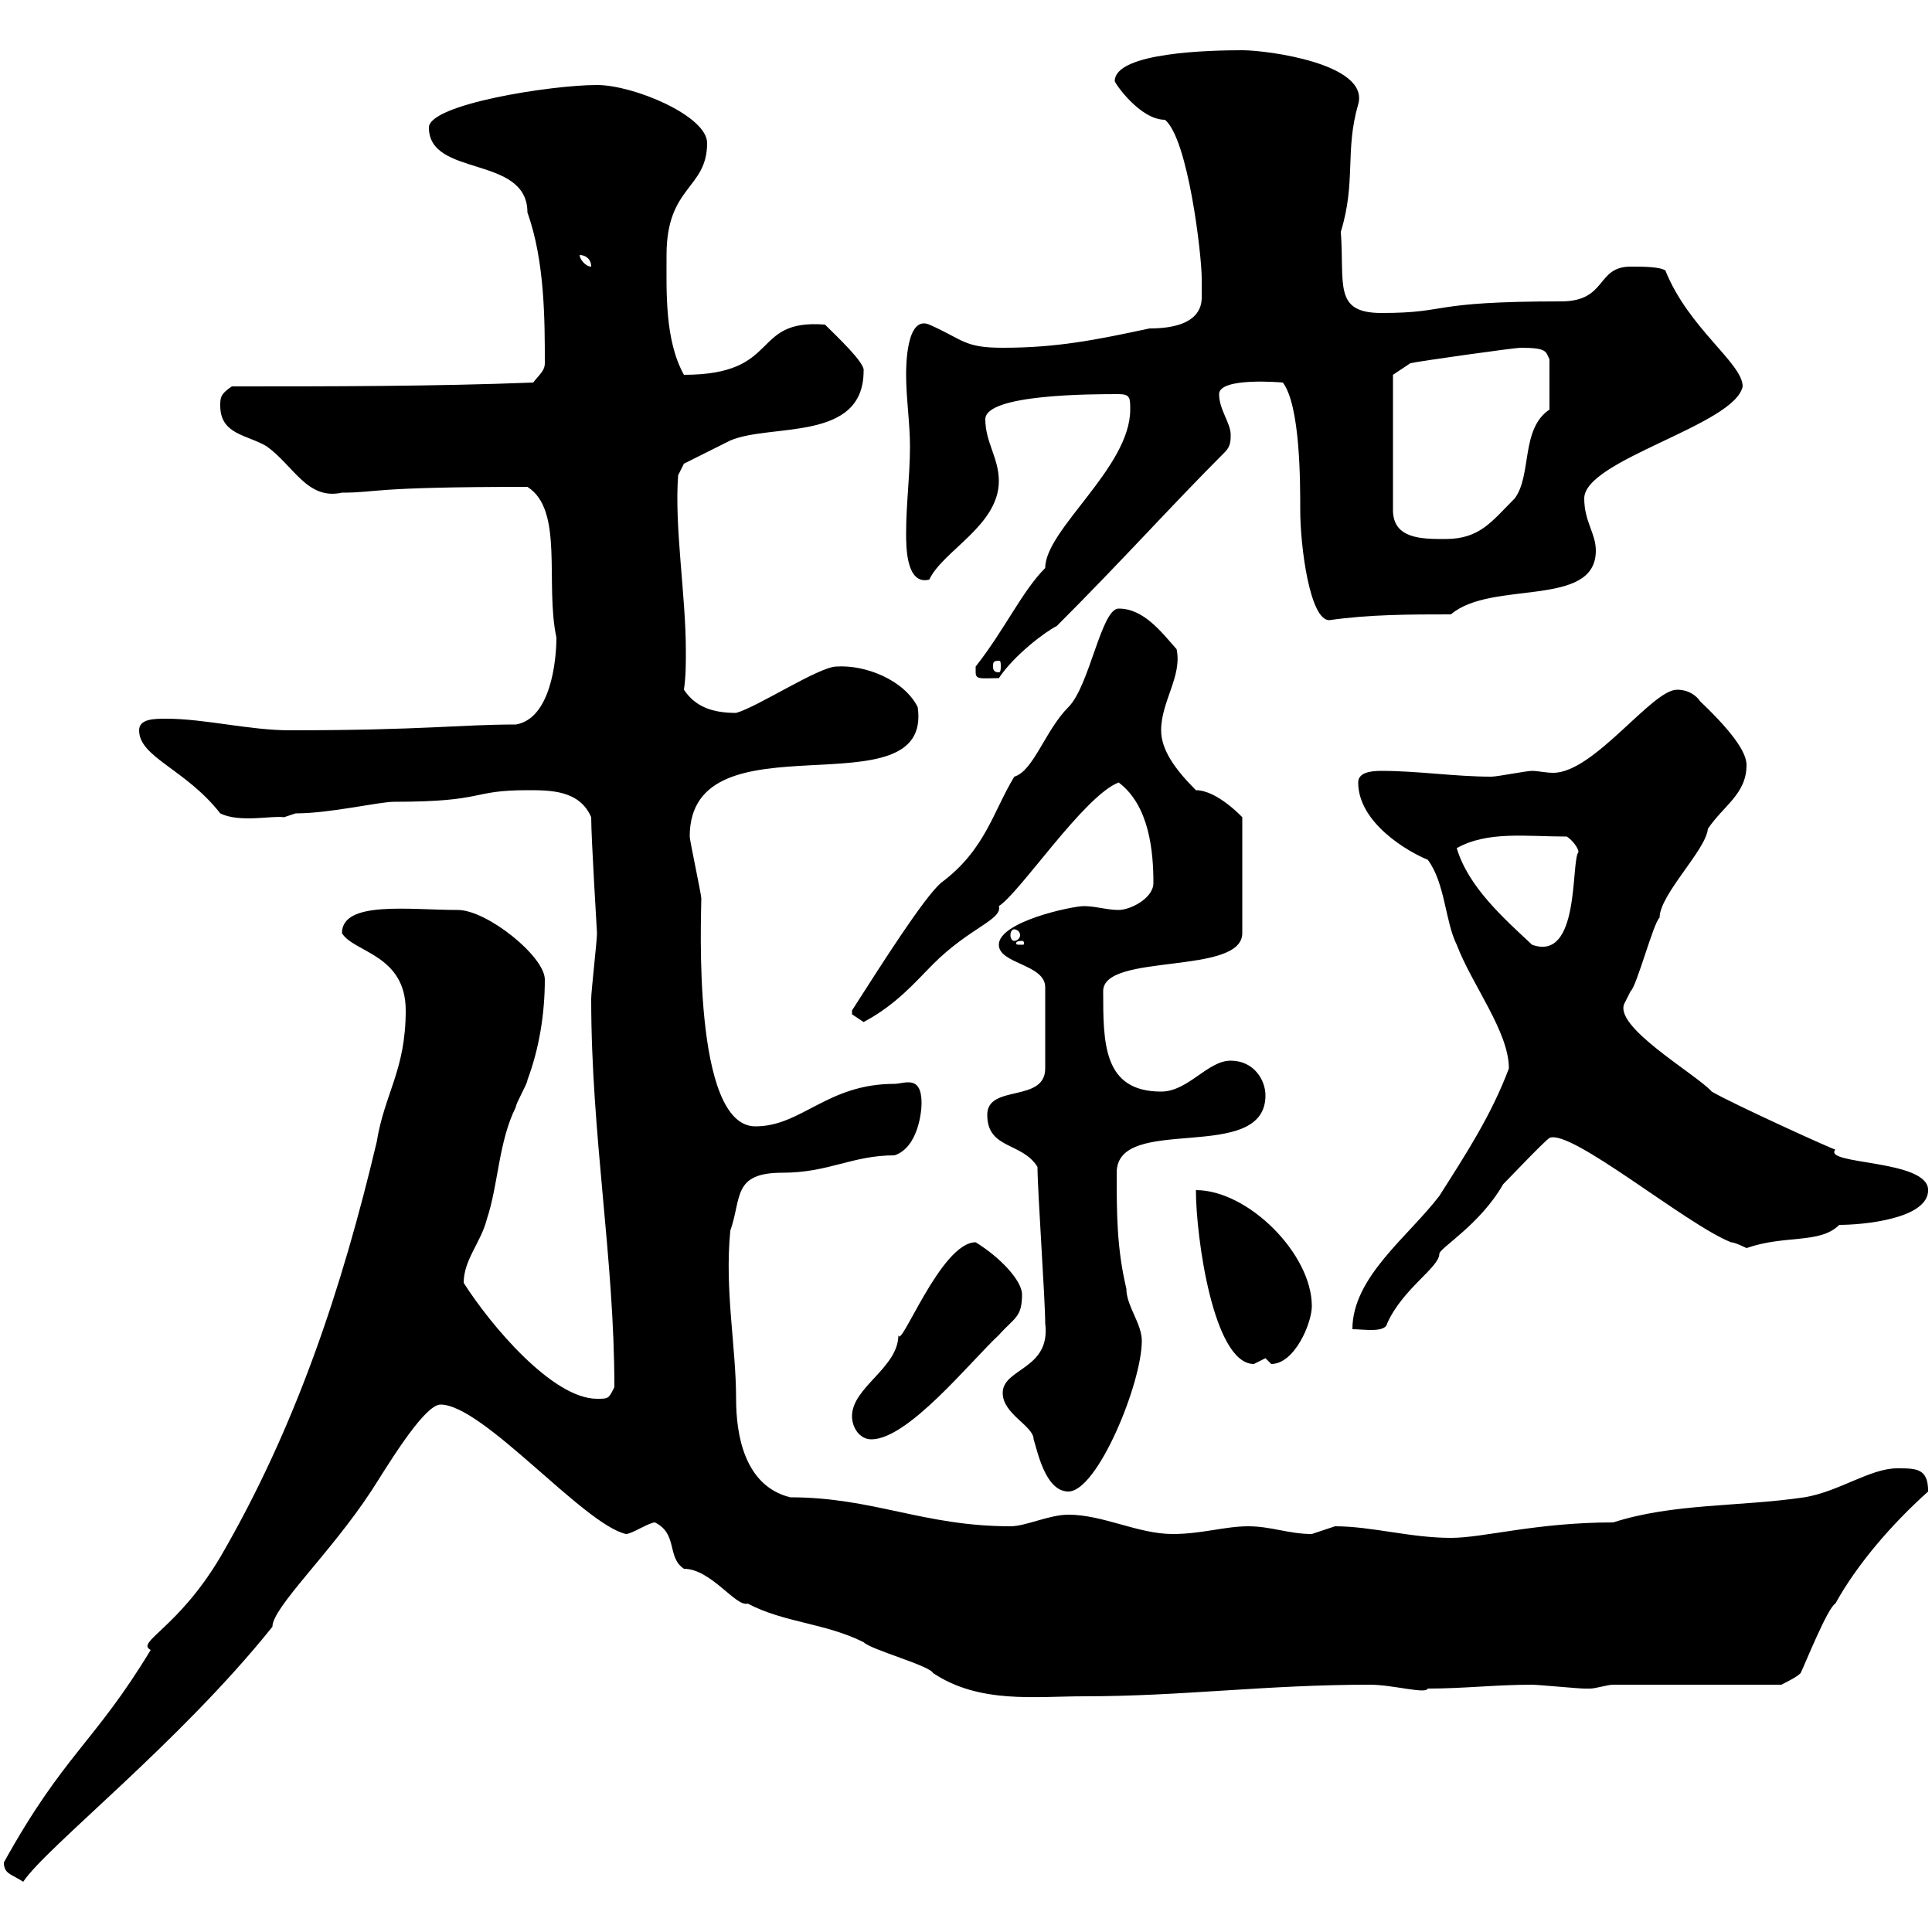 <svg xmlns="http://www.w3.org/2000/svg" xmlns:xlink="http://www.w3.org/1999/xlink" width="300" height="300"><path d="M0.60 289.20C0.60 291 1.80 291 3.60 292.20C7.20 286.80 27.90 270.60 42.30 252.60C42.30 249.60 51.30 241.20 57.60 231.60C59.40 228.90 65.70 218.10 68.40 218.10C75 218.10 90.60 236.70 97.20 238.20C98.10 238.20 100.80 236.40 101.70 236.40C105.30 238.20 103.50 241.80 106.20 243.60C110.40 243.60 114.30 249.60 116.10 249C121.80 252 128.10 252 134.10 255C135.30 256.20 144.30 258.60 144.90 259.80C152.10 264.60 160.80 263.40 168.30 263.40C183.60 263.40 196.50 261.60 212.70 261.60C216.30 261.60 221.40 263.10 221.70 262.20C227.40 262.20 232.20 261.60 237.90 261.60C238.80 261.60 245.10 262.20 246 262.20C246 262.20 246 262.20 246.90 262.20C247.80 262.20 249.60 261.60 250.50 261.60L276.60 261.60C277.80 261 279 260.40 279.60 259.80C280.20 258.60 283.80 249.60 285 249C288.30 243 293.70 236.70 299.40 231.60C299.40 228 297.60 228 294.60 228C290.40 228 285.60 231.60 280.20 232.50C270 234 259.80 233.40 250.50 236.40C238.50 236.40 230.40 238.80 225.30 238.80C219 238.80 213 237 207.30 237C207.30 237 203.70 238.20 203.70 238.20C200.10 238.20 197.40 237 193.80 237C190.20 237 186.60 238.20 182.10 238.20C176.70 238.20 171.30 235.20 165.90 235.20C162.90 235.20 159.30 237 156.90 237C143.40 237 135.60 232.50 122.70 232.50C115.50 230.70 114.30 222.60 114.30 217.20C114.30 209.10 112.50 200.40 113.40 191.10C115.20 186 113.70 182.10 121.50 182.10C128.70 182.10 132.30 179.40 138.90 179.40C142.50 178.20 143.10 172.80 143.10 171.30C143.10 166.80 140.40 168.30 138.90 168.30C128.40 168.30 124.50 174.90 117.30 174.90C107.40 174.90 108.90 142.20 108.90 139.50C108.90 138.90 107.10 130.50 107.10 129.90C107.10 110.40 144.90 126.60 142.50 109.80C140.40 105.60 134.40 103.20 129.90 103.50C127.20 103.50 117.60 109.80 114.30 110.70C110.70 110.70 108 109.80 106.20 107.10C106.50 105 106.50 103.20 106.50 101.10C106.50 92.40 104.70 81.90 105.30 73.80L106.20 72C106.20 72 111.60 69.30 113.40 68.40C119.70 65.70 134.10 68.70 134.10 57.60C134.40 56.40 129.90 52.20 128.10 50.40C116.40 49.50 121.50 58.20 106.20 58.20C103.20 52.80 103.50 45.30 103.50 39.60C103.50 28.80 109.80 29.40 109.80 22.20C109.80 18 98.40 13.20 92.70 13.20C85.50 13.20 66.60 16.20 66.60 19.80C66.60 27.60 81.90 24 81.90 33C84.60 40.50 84.60 49.80 84.60 56.40C84.60 57.60 83.70 58.20 82.80 59.40C67.50 60 51.30 60 36 60C34.20 61.20 34.20 61.80 34.20 63C34.20 67.50 38.40 67.50 41.40 69.30C45.60 72.30 47.70 77.70 53.10 76.50C58.80 76.50 57 75.60 81.90 75.60C87.60 79.20 84.60 90.60 86.40 99C86.40 102.60 85.50 111.60 80.10 112.50C71.40 112.50 65.70 113.40 45 113.40C38.70 113.40 31.80 111.60 25.80 111.60C24 111.60 21.60 111.60 21.60 113.40C21.60 117.60 28.80 119.40 34.20 126.30C37.20 127.80 42.30 126.60 44.10 126.90C44.10 126.90 45.90 126.30 45.90 126.30C51.30 126.30 58.80 124.50 61.20 124.50C75.60 124.50 72.90 122.70 81.90 122.70C85.50 122.70 90 122.70 91.80 126.90C91.80 130.20 92.70 144.60 92.70 144.90C92.70 146.10 91.80 153.90 91.80 155.10C91.80 176.40 95.40 195.30 95.40 215.40C94.50 217.20 94.50 217.20 92.70 217.20C85.80 217.20 76.20 205.80 72 199.20C72 195.60 74.70 192.90 75.60 189.30C77.40 183.90 77.40 177.30 80.10 171.90C80.10 171.30 81.90 168.30 81.90 167.70C83.70 162.90 84.60 157.50 84.60 152.10C84.60 148.50 75.60 141.30 71.10 141.30C63.60 141.30 53.10 139.80 53.10 144.90C54.90 147.90 63 148.20 63 156.90C63 166.20 59.70 169.80 58.50 177.30C53.10 200.10 45.90 221.70 34.20 241.80C27.60 252.90 21 255 23.40 256.20C14.70 270.60 9.90 272.40 0.60 289.20ZM155.70 216.30C155.70 219.60 160.50 221.40 160.50 223.50C161.10 225.30 162.30 231.60 165.90 231.60C170.40 231.60 177.30 214.80 177.30 208.20C177.30 205.50 174.90 202.80 174.90 200.10C173.40 193.80 173.40 188.40 173.40 182.10C173.40 172.80 196.50 180.90 196.50 170.10C196.50 167.70 194.70 164.70 191.10 164.70C187.50 164.70 184.50 169.50 180.30 169.50C171.30 169.50 171.30 162 171.30 153.90C171.30 147.90 192.90 151.50 192.90 144.90L192.90 126.90C192.90 126.90 189 122.70 185.70 122.70C182.40 119.40 180.30 116.40 180.30 113.40C180.30 108.90 183.60 105 182.70 100.80C180.30 98.10 177.60 94.50 173.70 94.50C171 94.50 169.20 106.50 165.90 109.80C162.30 113.40 160.50 119.70 157.50 120.60C154.20 126 153 132 146.10 137.10C143.40 139.50 137.10 149.40 132.30 156.90C132.30 156.90 132.30 156.90 132.30 157.50C132.30 157.50 134.10 158.70 134.10 158.70C139.20 156 142.20 152.40 144.90 149.70C150.60 144 155.70 142.80 155.10 140.70C158.40 138.60 168.30 123.60 173.70 121.50C178.50 125.10 179.10 132.30 179.10 137.10C179.10 139.50 175.50 141.30 173.70 141.30C171.90 141.30 170.10 140.70 168.30 140.70C166.50 140.70 155.10 143.10 155.10 146.70C155.10 149.70 162.30 149.70 162.30 153.30L162.30 165.90C162.30 171.30 153.30 168.30 153.30 173.10C153.30 178.50 158.70 177.30 161.10 181.20C161.10 184.80 162.30 201.90 162.30 205.50C163.20 212.70 155.70 212.40 155.70 216.30ZM132.30 219.90C132.30 221.70 133.50 223.50 135.30 223.50C141 223.50 150.60 211.50 155.10 207.30C157.50 204.60 158.70 204.60 158.70 201C158.70 198.90 155.40 195.30 151.50 192.90C146.10 192.90 139.80 209.70 139.50 207.30C139.50 212.40 132.30 215.40 132.30 219.90ZM185.70 184.80C185.70 192 188.40 211.80 194.70 211.80C194.70 211.80 196.50 210.90 196.50 210.90C196.50 210.90 197.40 211.80 197.40 211.80C201 211.80 203.70 205.50 203.70 202.80C203.70 194.70 193.80 184.80 185.70 184.80ZM234.30 165.90C231.60 173.10 227.70 179.10 223.50 185.70C218.70 192 210 198.30 210 206.40C211.80 206.40 215.10 207 215.40 205.50C217.80 200.10 223.50 196.80 223.50 194.70C223.50 193.80 229.80 190.20 233.40 183.90C234.30 183 239.70 177.30 240.60 176.70C243.90 175.20 261.90 190.20 268.80 192.90C269.40 192.90 271.20 193.80 271.20 193.80C277.20 191.70 282.60 193.20 285.60 190.20C289.20 190.20 299.40 189.30 299.40 184.80C299.40 180 282.90 180.90 285 178.50C285.30 178.80 268.80 171.30 265.80 169.50C263.40 166.80 250.20 159.30 252.30 155.70C252.30 155.70 253.20 153.90 253.20 153.90C254.10 153.30 256.80 143.10 257.70 142.50C257.70 138.90 264.90 132 265.20 128.70C267.60 125.10 271.20 123.30 271.20 118.80C271.20 117.30 270 114.60 264 108.90C263.40 108 262.20 107.10 260.40 107.10C256.50 107.10 247.50 120 241.20 120C240 120 238.80 119.70 237.90 119.70C237 119.70 232.50 120.60 231.60 120.60C225.90 120.60 220.20 119.70 214.50 119.70C212.70 119.70 210.90 120 210.90 121.50C210.90 127.80 218.70 132.30 221.70 133.50C224.40 137.10 224.40 143.10 226.20 146.70C228.60 153 234.30 160.20 234.30 165.90ZM158.70 146.10C159 146.10 159 146.40 159 146.40C159 146.70 159 146.70 158.70 146.70C157.80 146.70 157.80 146.70 157.80 146.40C157.80 146.40 157.80 146.10 158.70 146.10ZM226.20 131.70C231 129 237 129.90 243.30 129.90C244.20 130.50 245.10 131.70 245.10 132.30C243.90 133.80 245.40 149.40 237.90 146.70C233.40 142.50 228 137.70 226.20 131.70ZM157.50 144.30C157.80 144.30 158.40 144.60 158.40 145.20C158.40 145.80 157.80 146.10 157.50 146.10C157.20 146.10 156.90 145.80 156.90 145.20C156.90 144.60 157.20 144.30 157.50 144.30ZM151.50 104.40C151.50 105.60 152.40 105.30 155.10 105.30C157.50 101.70 162.30 98.10 164.10 97.20C174.60 86.70 181.80 78.60 190.20 70.20C191.10 69.30 191.10 68.40 191.10 67.50C191.10 65.70 189.30 63.60 189.30 61.20C189.30 58.50 199.20 59.40 199.20 59.40C201.90 63 201.90 74.70 201.90 79.20C201.90 84.90 203.40 96.30 206.40 96.30C212.70 95.40 219 95.40 225.30 95.40C231.60 90 247.80 94.50 247.80 85.50C247.80 82.80 246 81 246 77.40C246 71.40 269.40 66 270.60 60C270.60 56.40 262.20 51 258.60 42C257.70 41.40 255 41.40 253.20 41.40C247.80 41.40 249.60 46.80 242.40 46.80C221.40 46.80 225.30 48.60 214.50 48.60C207 48.60 208.80 44.10 208.20 36C210.60 28.20 208.80 23.40 210.90 16.20C212.70 9.90 196.80 7.80 192.90 7.80C188.10 7.80 173.10 8.10 173.10 12.60C173.10 12.90 177 18.60 180.90 18.60C184.50 21.60 186.60 39.60 186.60 43.20C186.60 45 186.60 45.60 186.60 46.20C186.60 47.70 186 51 178.50 51C170.10 52.80 164.10 54 155.70 54C149.70 54 149.70 52.80 144.30 50.40C140.70 48.90 140.70 57 140.70 58.20C140.70 61.80 141.30 65.70 141.30 69.30C141.30 73.80 140.70 78.30 140.70 82.80C140.70 84.90 140.70 90.90 144.30 90C146.40 85.50 155.10 81.60 155.10 74.70C155.10 71.10 153 68.70 153 65.10C153 61.20 169.50 61.20 173.70 61.20C175.50 61.20 175.50 61.80 175.50 63.60C175.50 72.60 162.30 82.20 162.30 88.20C158.70 91.80 156 97.80 151.50 103.50C151.50 103.50 151.50 103.50 151.50 104.40ZM155.10 102.60C155.40 102.60 155.40 102.90 155.40 103.50C155.40 103.80 155.40 104.40 155.10 104.40C154.20 104.40 154.20 103.80 154.20 103.50C154.20 102.90 154.20 102.60 155.10 102.60ZM216.30 58.20L219 56.40C220.20 56.10 235.20 54 236.10 54C240.30 54 240 54.60 240.60 55.80L240.60 63.60C236.10 66.60 237.90 73.80 235.20 77.40C231.60 81 229.80 83.70 224.40 83.70C220.80 83.70 216.30 83.70 216.30 79.20ZM90 39.60C90.90 39.60 91.80 40.20 91.80 41.40C90.90 41.40 90 40.20 90 39.60Z"/></svg>